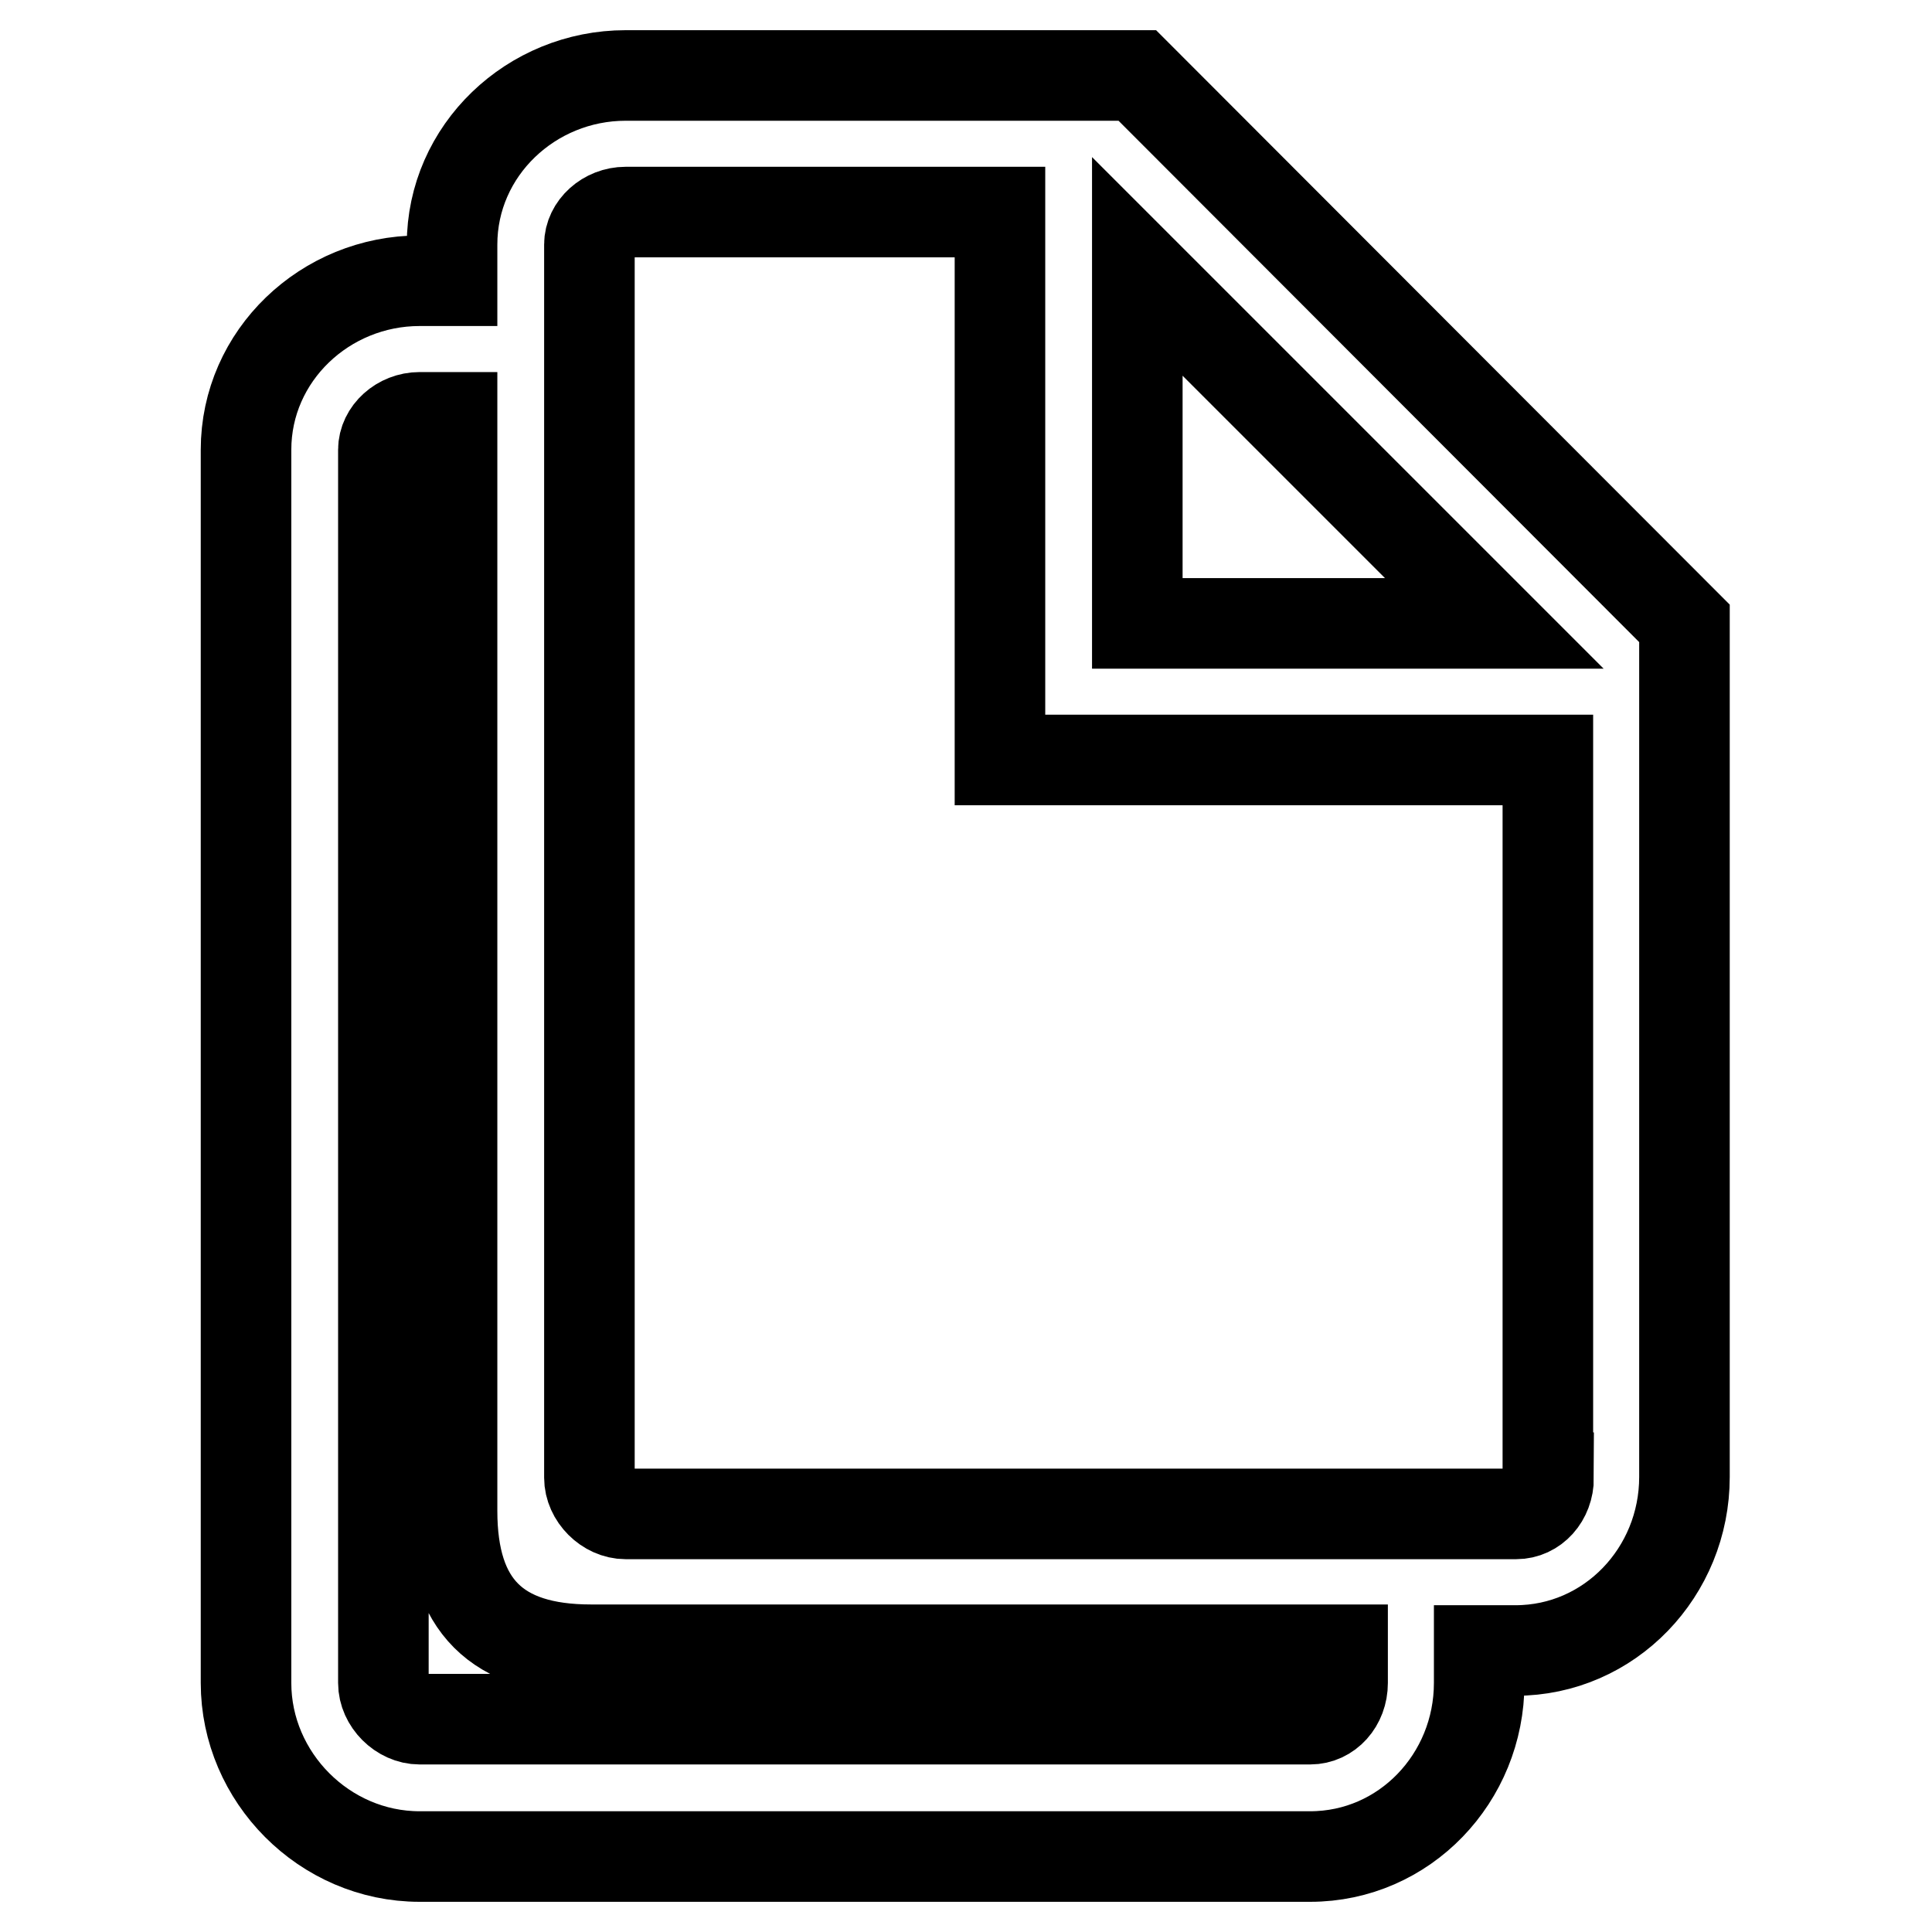 <?xml version="1.0" encoding="utf-8"?>
<!-- Svg Vector Icons : http://www.onlinewebfonts.com/icon -->
<!DOCTYPE svg PUBLIC "-//W3C//DTD SVG 1.1//EN" "http://www.w3.org/Graphics/SVG/1.1/DTD/svg11.dtd">
<svg version="1.1" xmlns="http://www.w3.org/2000/svg" xmlns:xlink="http://www.w3.org/1999/xlink" x="0px" y="0px" viewBox="0 0 256 256" enable-background="new 0 0 256 256" xml:space="preserve">
<g> <path stroke-width="12" fill-opacity="0" stroke="#000000"  d="M150.7,10H82.9c-12.5,0-23,9.9-23,22.4v4.8h-4.3c-12.5,0-23,9.9-23,22.4V223c0,12.5,10.4,23,23,23h118 c12.5,0,22.4-10.4,22.4-23v-4.3h4.8c12.5,0,22.4-10.4,22.4-23V82.6L150.7,10z M150.7,35.3L198,82.6h-47.3V35.3z M177.9,223 c0,2.7-1.9,4.8-4.3,4.8h-118c-2.5,0-4.8-2.3-4.8-4.8V59.6c0-2.3,2.2-4.3,4.8-4.3h4.3v144.9c0,12.5,5.9,18.4,18.4,18.4h99.6V223z  M205.2,195.8c0,2.7-1.9,4.8-4.3,4.8h-118c-2.5,0-4.8-2.3-4.8-4.8V32.4c0-2.3,2.2-4.3,4.8-4.3h49.6v72.6h72.6V195.8z"/></g>
</svg>